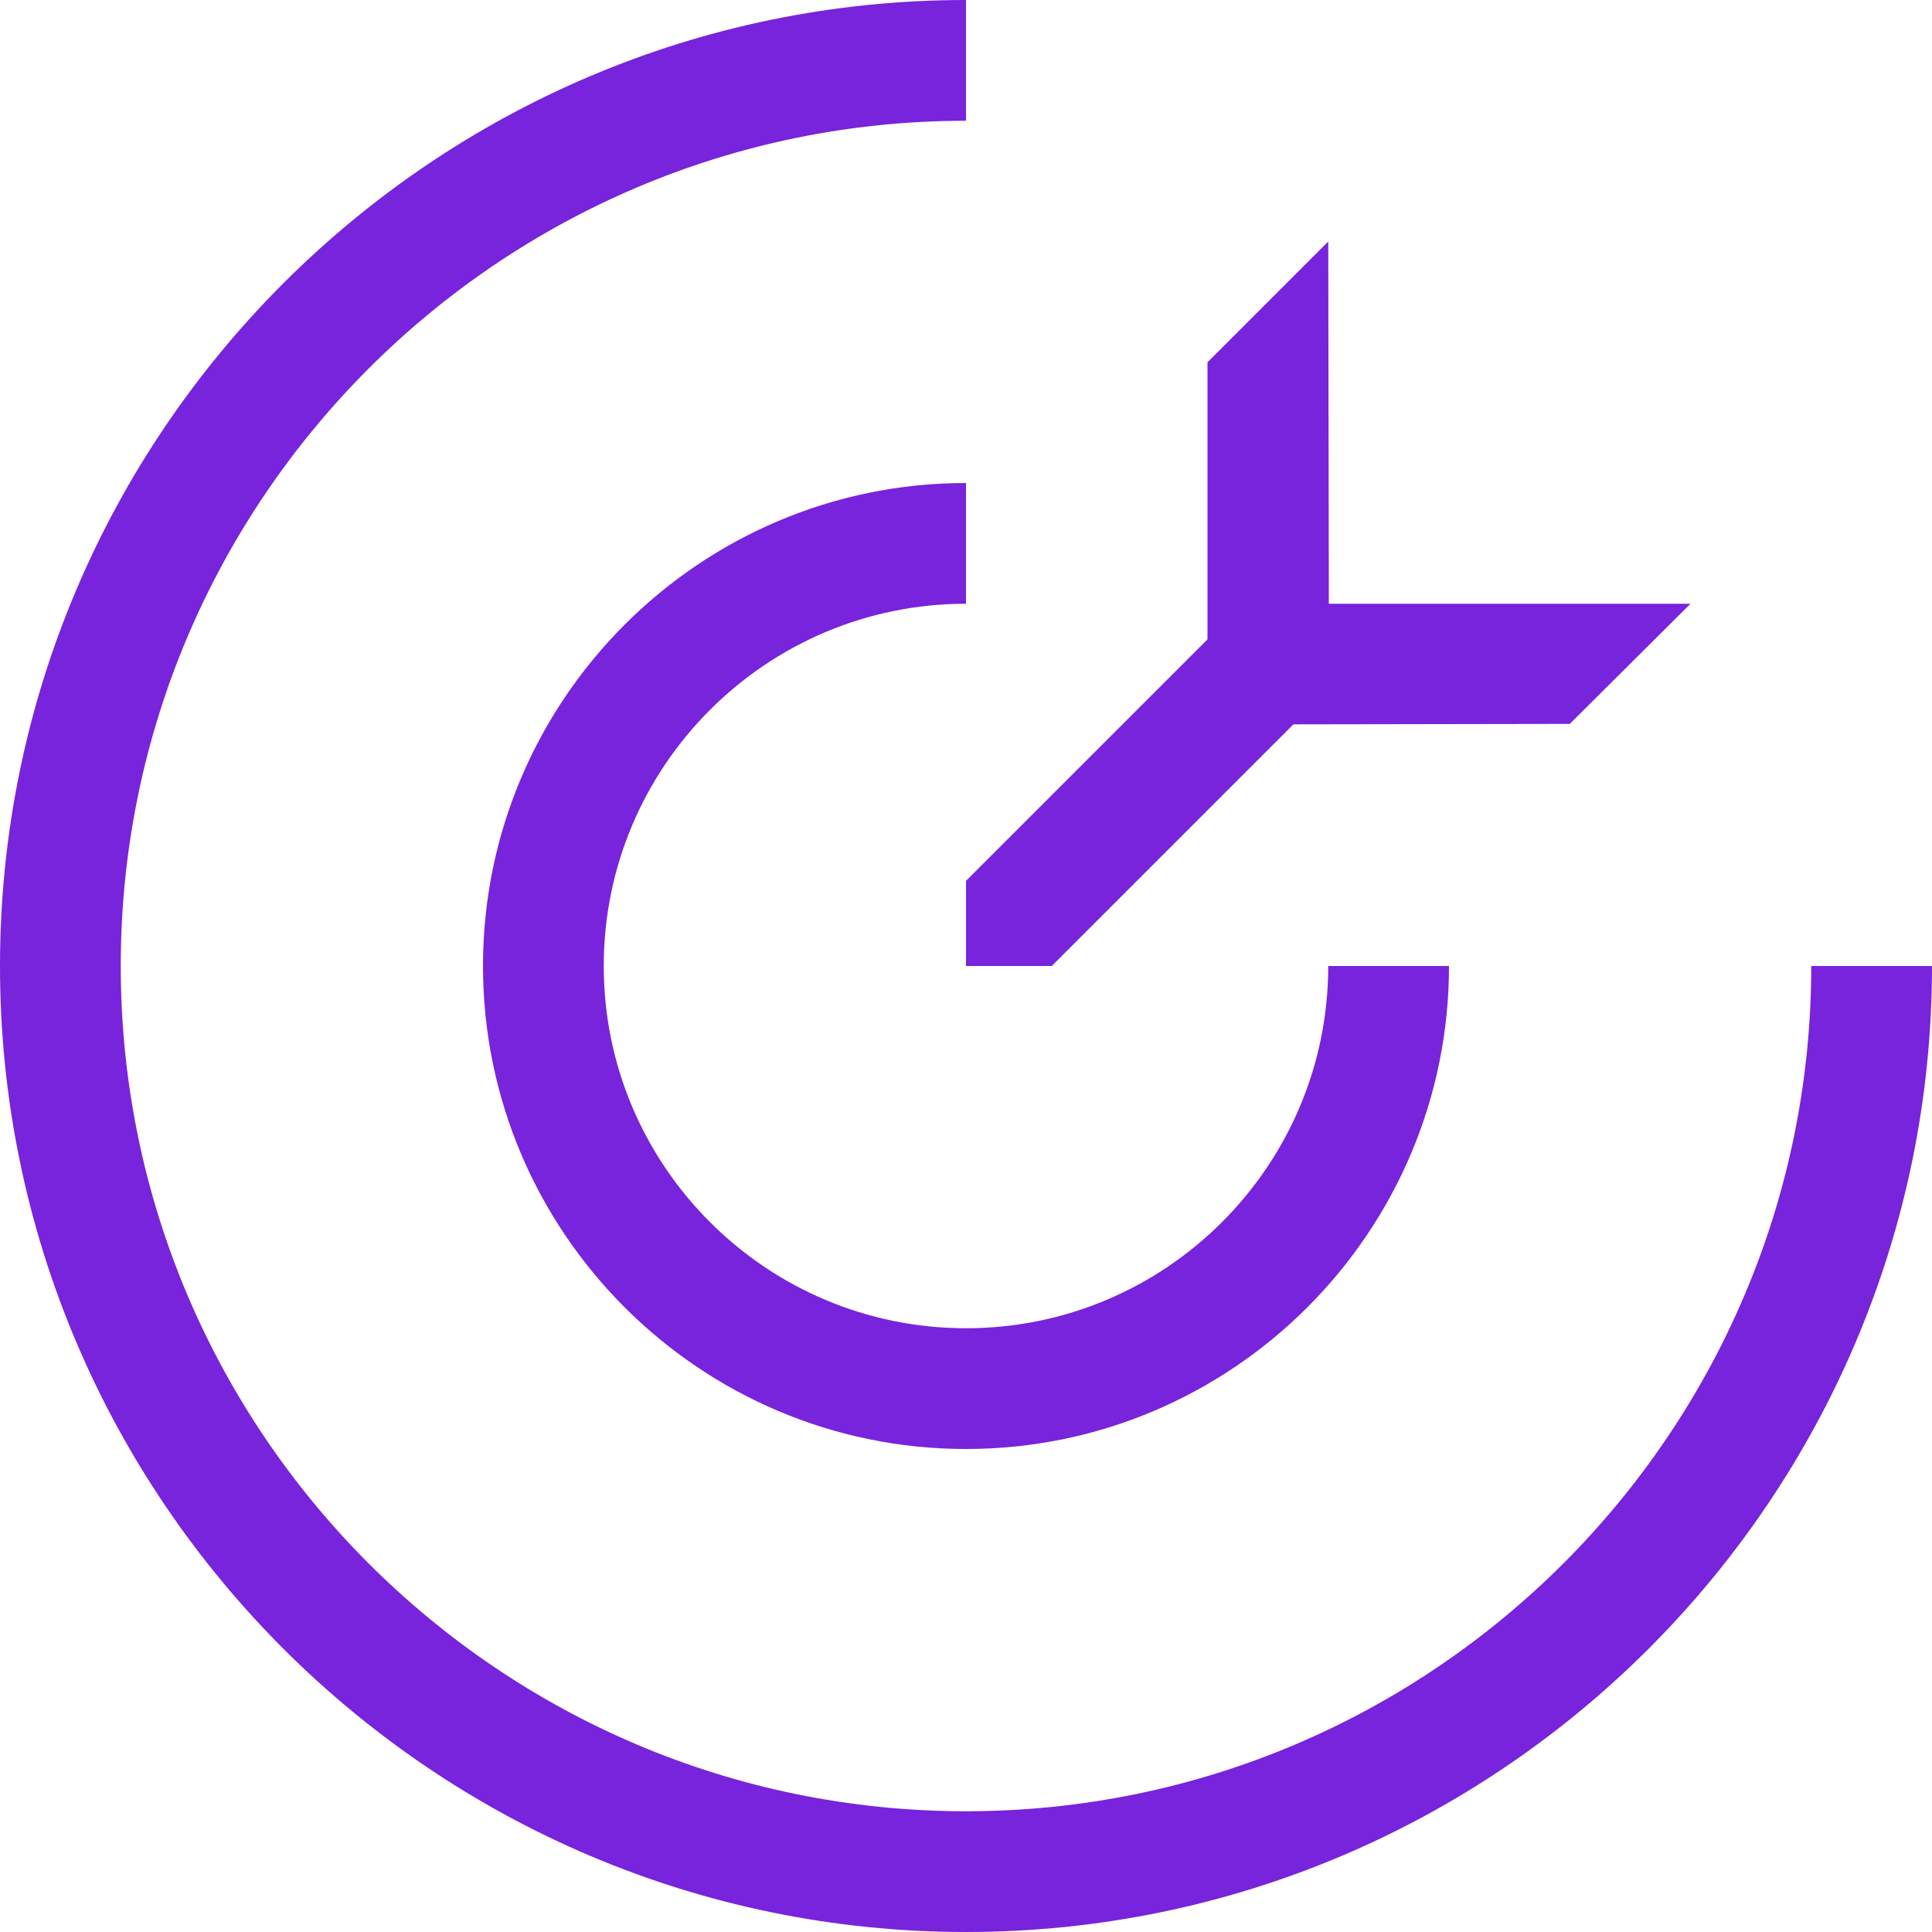 <?xml version="1.0" encoding="UTF-8"?>
<svg id="Graphic" xmlns="http://www.w3.org/2000/svg" viewBox="0 0 32 32">
  <defs>
    <style>
      .cls-1 {
        fill: #7823dc;
      }
    </style>
  </defs>
  <path class="cls-1" d="m16,32C7.18,32,0,24.82,0,16S7.18,0,16,0V2C8.28,2,2,8.28,2,16s6.28,14,14,14,14-6.28,14-14h2c0,8.82-7.18,16-16,16Z"/>
  <path class="cls-1" d="m16,24c-4.41,0-8-3.59-8-8s3.59-8,8-8v2c-3.31,0-6,2.69-6,6s2.69,6,6,6,6-2.69,6-6h2c0,4.41-3.59,8-8,8Z"/>
  <polygon class="cls-1" points="28 10 22.01 10 22 4 20 6 20 12 26 11.99 28 10"/>
  <polygon class="cls-1" points="20.59 10 16 14.59 16 16 17.42 16 22 11.42 20.59 10"/>
</svg>
